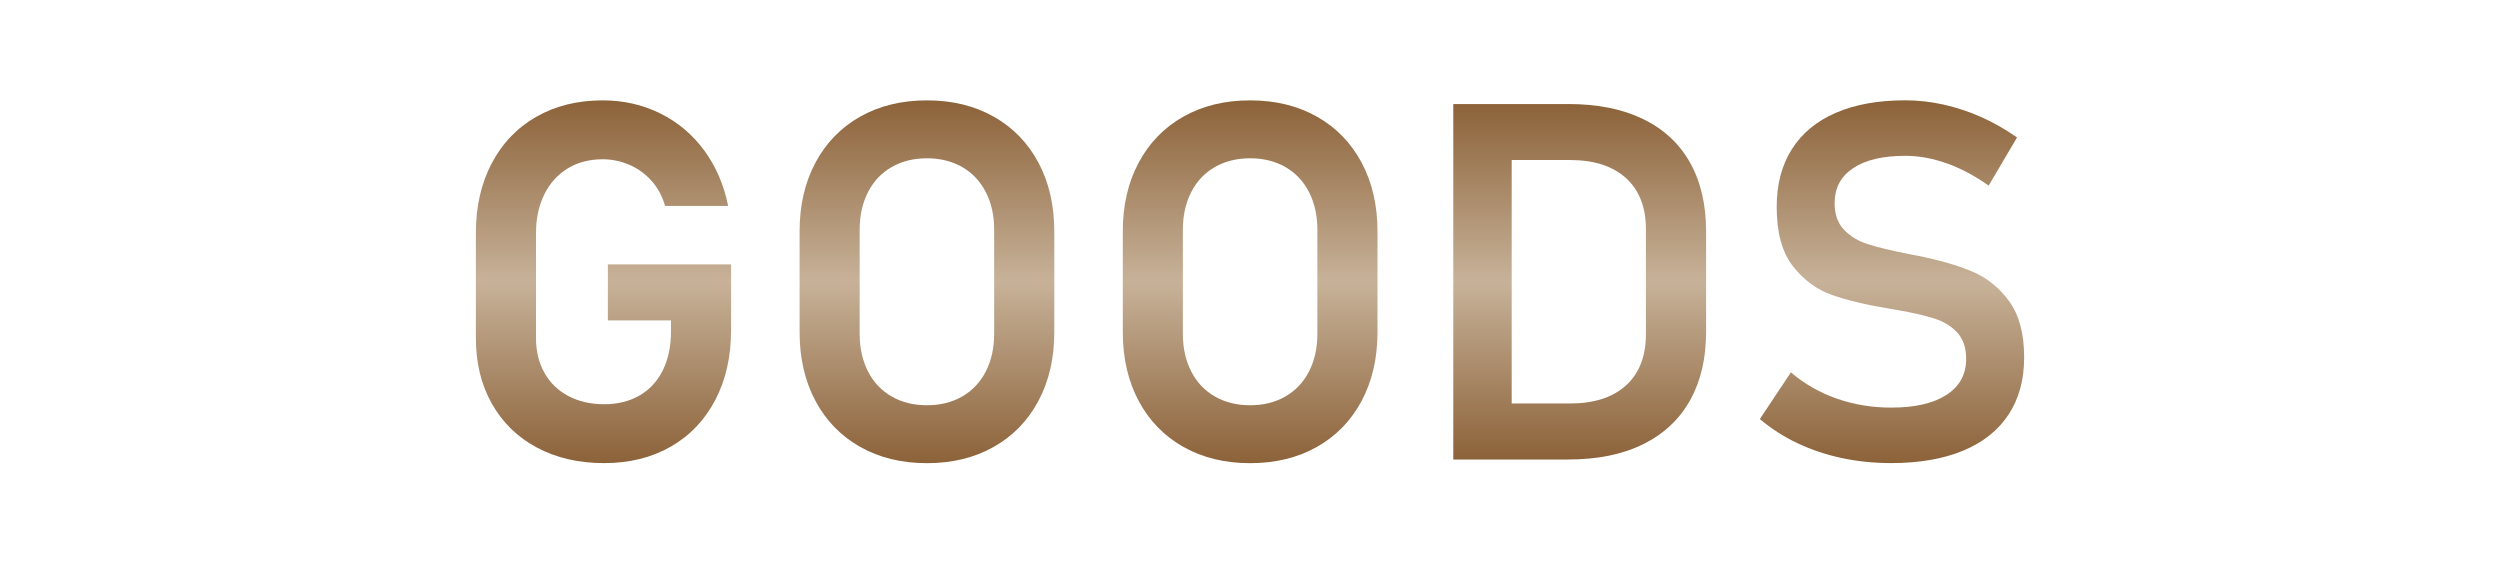 <?xml version="1.0" encoding="utf-8"?>
<!-- Generator: Adobe Illustrator 26.0.3, SVG Export Plug-In . SVG Version: 6.00 Build 0)  -->
<svg version="1.1" xmlns="http://www.w3.org/2000/svg" xmlns:xlink="http://www.w3.org/1999/xlink" x="0px" y="0px"
	 viewBox="0 0 871.82 196.51" style="enable-background:new 0 0 871.82 196.51;" xml:space="preserve">
<style type="text/css">
	.st0{fill:url(#SVGID_1_);stroke:#000000;stroke-miterlimit:10;}
	.st1{fill:url(#SVGID_00000070097242122517357230000003897874471991271557_);stroke:#000000;stroke-miterlimit:10;}
	.st2{fill:url(#SVGID_00000018956966439170148780000006838619579178985117_);stroke:#000000;stroke-miterlimit:10;}
	.st3{fill-rule:evenodd;clip-rule:evenodd;fill:#1A1A1A;}
	.st4{fill:#1A1A1A;}
	.st5{fill:#8C6239;}
	.st6{opacity:0.8;}
	.st7{fill:none;stroke:#A67C52;stroke-width:4;stroke-miterlimit:10;}
	.st8{fill:none;stroke:#A67C52;stroke-width:5;stroke-linecap:round;stroke-miterlimit:10;}
	.st9{fill:none;stroke:#A67C52;stroke-width:5;stroke-linecap:round;stroke-miterlimit:10;stroke-dasharray:7.984,14.971;}
	.st10{fill:none;stroke:#A67C52;stroke-width:5;stroke-linecap:round;stroke-miterlimit:10;stroke-dasharray:7.159,13.423;}
	.st11{fill:#A67C52;}
	.st12{fill:#FFFFFF;}
	.st13{fill:url(#SVGID_00000000183462507832091300000006310784414599720586_);}
	.st14{fill:url(#SVGID_00000121958715738946415310000010700986166688997565_);}
	.st15{fill:url(#SVGID_00000116949435450238134210000007588615088922321807_);}
	.st16{fill:url(#SVGID_00000146475910531920135250000008149178891491295628_);}
	.st17{fill:url(#SVGID_00000065067335878510191510000000960049298092700343_);}
	.st18{fill:url(#SVGID_00000085241094303398774480000010677967156556968859_);}
	.st19{fill:url(#SVGID_00000114032271360490795770000006137488527251944323_);}
	.st20{fill:url(#SVGID_00000076597707373862677960000007962039249822536351_);}
	.st21{fill:url(#SVGID_00000146474659455469142630000013485065680513142934_);}
	.st22{fill:url(#SVGID_00000059993054244276850850000016080582144064895108_);}
	.st23{fill:url(#SVGID_00000170989128620727736380000017122301276944470713_);}
	.st24{fill:url(#SVGID_00000101826107800083352910000001077028722588497312_);}
	.st25{fill:url(#SVGID_00000062874459390846315500000002523693507365243562_);}
	.st26{fill:url(#SVGID_00000132774692542089023800000002591259621461663930_);}
	.st27{fill:url(#SVGID_00000145054653706800631350000010138949916097144748_);}
	.st28{fill:url(#SVGID_00000001637443559955117470000015701402122859049603_);}
	.st29{fill:url(#SVGID_00000057862107194042728220000016350456452118905738_);}
	.st30{fill:url(#SVGID_00000043424956493378971760000016465033195277649305_);}
	.st31{fill:url(#SVGID_00000080924171783222100810000016962173134454680192_);}
	.st32{fill:url(#SVGID_00000147206731218063853990000014478106769261043104_);}
	.st33{fill:url(#SVGID_00000054229423537156169370000005121914855187317422_);}
	.st34{fill:url(#SVGID_00000050664601618957245480000006221033807190652562_);}
	.st35{fill:url(#SVGID_00000023990085565130949520000008370832470135568824_);}
	.st36{fill:url(#SVGID_00000139974591153655345590000009943205112458775468_);}
	.st37{fill:url(#SVGID_00000011722523268198247650000006551276218920803758_);}
	.st38{fill:url(#SVGID_00000127026921101858944760000001621805812896679555_);}
	.st39{fill:url(#SVGID_00000129174711937214856030000012785089737995488703_);}
	.st40{fill:url(#SVGID_00000126294717555466052790000014166626231639201414_);}
	.st41{fill:url(#SVGID_00000142883276086836286630000007483304107917958034_);}
	.st42{fill:url(#SVGID_00000181048013891282065780000011310447490444988324_);}
	.st43{fill:url(#SVGID_00000018208609351446469790000009477703916063414148_);}
</style>
<g id="レイヤー_2">
</g>
<g id="レイヤー_1">
	<g>
		<g>
			<linearGradient id="SVGID_1_" gradientUnits="userSpaceOnUse" x1="210.453" y1="161.516" x2="210.453" y2="34.998">
				<stop  offset="0" style="stop-color:#8C6239"/>
				<stop  offset="0.5" style="stop-color:#C7B299"/>
				<stop  offset="1" style="stop-color:#8C6239"/>
			</linearGradient>
			<path style="fill:url(#SVGID_1_);" d="M211.99,111.73h22v3.75c0,5.29-0.95,9.85-2.86,13.68c-1.91,3.84-4.62,6.76-8.14,8.78
				c-3.53,2.02-7.62,3.03-12.28,3.03c-4.72,0-8.88-0.95-12.49-2.86c-3.61-1.9-6.39-4.6-8.36-8.1c-1.96-3.5-2.94-7.54-2.94-12.15
				V81.29c0-5.12,0.97-9.62,2.9-13.51c1.93-3.89,4.65-6.9,8.14-9.04c3.5-2.13,7.57-3.2,12.23-3.2c3.18,0,6.27,0.64,9.25,1.92
				c2.98,1.28,5.57,3.14,7.76,5.58c2.19,2.44,3.76,5.37,4.73,8.78h22c-1.48-7.33-4.26-13.78-8.35-19.35
				c-4.09-5.57-9.21-9.88-15.35-12.92C224.09,36.52,217.41,35,210.2,35c-8.81,0-16.55,1.92-23.23,5.75
				c-6.68,3.84-11.85,9.25-15.52,16.24s-5.5,15.09-5.5,24.3v36.57c0,8.7,1.86,16.34,5.58,22.93c3.72,6.59,8.97,11.7,15.73,15.3
				c6.76,3.61,14.58,5.41,23.44,5.41c8.81,0,16.55-1.92,23.23-5.75c6.68-3.84,11.85-9.26,15.52-16.28c3.67-7.02,5.5-15.13,5.5-24.34
				V92.2h-42.97V111.73z"/>
			
				<linearGradient id="SVGID_00000102502578808448337740000002117226328160471730_" gradientUnits="userSpaceOnUse" x1="323.246" y1="161.516" x2="323.246" y2="34.998">
				<stop  offset="0" style="stop-color:#8C6239"/>
				<stop  offset="0.5" style="stop-color:#C7B299"/>
				<stop  offset="1" style="stop-color:#8C6239"/>
			</linearGradient>
			<path style="fill:url(#SVGID_00000102502578808448337740000002117226328160471730_);" d="M346.52,40.67
				c-6.71-3.78-14.46-5.67-23.27-5.67c-8.81,0-16.57,1.89-23.27,5.67c-6.71,3.78-11.91,9.12-15.6,16.03
				c-3.7,6.91-5.54,14.91-5.54,24v35.12c0,9.09,1.85,17.09,5.54,24c3.69,6.91,8.89,12.25,15.6,16.03
				c6.71,3.78,14.46,5.67,23.27,5.67c8.81,0,16.57-1.89,23.27-5.67c6.71-3.78,11.91-9.12,15.6-16.03c3.69-6.91,5.54-14.9,5.54-24
				V80.69c0-9.09-1.85-17.09-5.54-24C358.43,49.79,353.23,44.45,346.52,40.67z M346.69,116.42c0,4.95-0.97,9.31-2.9,13.09
				c-1.93,3.78-4.68,6.69-8.23,8.74c-3.55,2.05-7.66,3.07-12.32,3.07c-4.66,0-8.77-1.02-12.32-3.07c-3.55-2.05-6.3-4.96-8.23-8.74
				c-1.93-3.78-2.9-8.14-2.9-13.09V80.1c0-4.95,0.97-9.31,2.9-13.09c1.93-3.78,4.67-6.69,8.23-8.74c3.55-2.04,7.66-3.07,12.32-3.07
				c4.66,0,8.77,1.02,12.32,3.07c3.55,2.05,6.29,4.96,8.23,8.74c1.93,3.78,2.9,8.14,2.9,13.09V116.42z"/>
			
				<linearGradient id="SVGID_00000073721301723216971360000012903370630988663474_" gradientUnits="userSpaceOnUse" x1="435.953" y1="161.516" x2="435.953" y2="34.998">
				<stop  offset="0" style="stop-color:#8C6239"/>
				<stop  offset="0.5" style="stop-color:#C7B299"/>
				<stop  offset="1" style="stop-color:#8C6239"/>
			</linearGradient>
			<path style="fill:url(#SVGID_00000073721301723216971360000012903370630988663474_);" d="M459.23,40.67
				c-6.71-3.78-14.46-5.67-23.27-5.67c-8.81,0-16.57,1.89-23.27,5.67c-6.71,3.78-11.91,9.12-15.6,16.03
				c-3.7,6.91-5.54,14.91-5.54,24v35.12c0,9.09,1.85,17.09,5.54,24c3.69,6.91,8.89,12.25,15.6,16.03
				c6.71,3.78,14.46,5.67,23.27,5.67c8.81,0,16.57-1.89,23.27-5.67c6.71-3.78,11.91-9.12,15.6-16.03c3.69-6.91,5.54-14.9,5.54-24
				V80.69c0-9.09-1.85-17.09-5.54-24C471.13,49.79,465.93,44.45,459.23,40.67z M459.4,116.42c0,4.95-0.97,9.31-2.9,13.09
				c-1.93,3.78-4.68,6.69-8.23,8.74c-3.55,2.05-7.66,3.07-12.32,3.07c-4.66,0-8.77-1.02-12.32-3.07c-3.55-2.05-6.3-4.96-8.23-8.74
				c-1.93-3.78-2.9-8.14-2.9-13.09V80.1c0-4.95,0.97-9.31,2.9-13.09c1.93-3.78,4.67-6.69,8.23-8.74c3.55-2.04,7.66-3.07,12.32-3.07
				c4.66,0,8.77,1.02,12.32,3.07c3.55,2.05,6.29,4.96,8.23,8.74c1.93,3.78,2.9,8.14,2.9,13.09V116.42z"/>
			
				<linearGradient id="SVGID_00000181069315747708753260000005599215470357827200_" gradientUnits="userSpaceOnUse" x1="550.876" y1="160.237" x2="550.876" y2="36.276">
				<stop  offset="0" style="stop-color:#8C6239"/>
				<stop  offset="0.5" style="stop-color:#C7B299"/>
				<stop  offset="1" style="stop-color:#8C6239"/>
			</linearGradient>
			<path style="fill:url(#SVGID_00000181069315747708753260000005599215470357827200_);" d="M572.91,41.48
				c-7.19-3.47-15.84-5.2-25.96-5.2h-19.78h-8.61H506.8v123.96h11.77h8.61h19.69c10.29,0,19.03-1.79,26.22-5.37
				c7.19-3.58,12.63-8.7,16.33-15.35c3.69-6.65,5.54-14.55,5.54-23.7V80.69c0-9.38-1.88-17.39-5.63-24.04S580.1,44.94,572.91,41.48z
				 M573.98,116.5c0,7.73-2.32,13.7-6.95,17.9c-4.63,4.21-11.16,6.31-19.57,6.31h-20.29V55.8h20.29c8.41,0,14.93,2.1,19.57,6.31
				c4.63,4.21,6.95,10.17,6.95,17.9V116.5z"/>
			
				<linearGradient id="SVGID_00000069390018848683726100000013693766970300922497_" gradientUnits="userSpaceOnUse" x1="659.79" y1="161.516" x2="659.79" y2="34.998">
				<stop  offset="0" style="stop-color:#8C6239"/>
				<stop  offset="0.5" style="stop-color:#C7B299"/>
				<stop  offset="1" style="stop-color:#8C6239"/>
			</linearGradient>
			<path style="fill:url(#SVGID_00000069390018848683726100000013693766970300922497_);" d="M700.67,105.08
				c-3.47-4.77-7.77-8.24-12.92-10.4c-5.14-2.16-11.55-4.01-19.22-5.54c-0.29-0.06-0.6-0.11-0.94-0.17
				c-0.34-0.06-0.65-0.11-0.94-0.17c-0.23-0.06-0.44-0.1-0.64-0.13c-0.2-0.03-0.41-0.07-0.64-0.13c-5.97-1.19-10.61-2.32-13.94-3.37
				c-3.33-1.05-6.1-2.71-8.31-4.99c-2.22-2.27-3.33-5.37-3.33-9.29V70.8c0-5.23,2.14-9.28,6.44-12.15
				c4.29-2.87,10.36-4.31,18.2-4.31c4.72,0,9.55,0.88,14.49,2.64c4.94,1.76,9.8,4.35,14.58,7.76l9.89-16.8
				c-4.04-2.84-8.2-5.21-12.49-7.12c-4.29-1.9-8.67-3.35-13.13-4.35c-4.46-0.99-8.91-1.49-13.34-1.49c-9.43,0-17.51,1.45-24.21,4.35
				c-6.71,2.9-11.82,7.13-15.35,12.7c-3.53,5.57-5.29,12.28-5.29,20.12v0.09c0,8.87,1.88,15.72,5.63,20.55s8.3,8.18,13.64,10.06
				c5.34,1.88,12.16,3.5,20.46,4.86l1.54,0.26c0.17,0.06,0.34,0.09,0.51,0.09c0.17,0,0.34,0.03,0.51,0.08
				c5.17,0.91,9.41,1.89,12.7,2.94c3.3,1.05,5.97,2.7,8.01,4.94c2.05,2.25,3.07,5.27,3.07,9.08v0.08c0,5.4-2.29,9.58-6.86,12.53
				c-4.58,2.96-11.01,4.43-19.31,4.43c-6.65,0-12.95-1.04-18.88-3.11c-5.94-2.07-11.3-5.13-16.07-9.17l-10.83,16.28
				c3.98,3.35,8.37,6.17,13.17,8.44c4.8,2.27,9.95,3.99,15.43,5.16c5.48,1.16,11.21,1.75,17.18,1.75c9.78,0,18.13-1.44,25.07-4.31
				c6.93-2.87,12.22-7.06,15.86-12.58c3.64-5.51,5.46-12.13,5.46-19.86v-0.17C705.87,116.36,704.14,109.85,700.67,105.08z"/>
		</g>
	</g>
</g>
<g id="レイヤー_3">
</g>
</svg>
